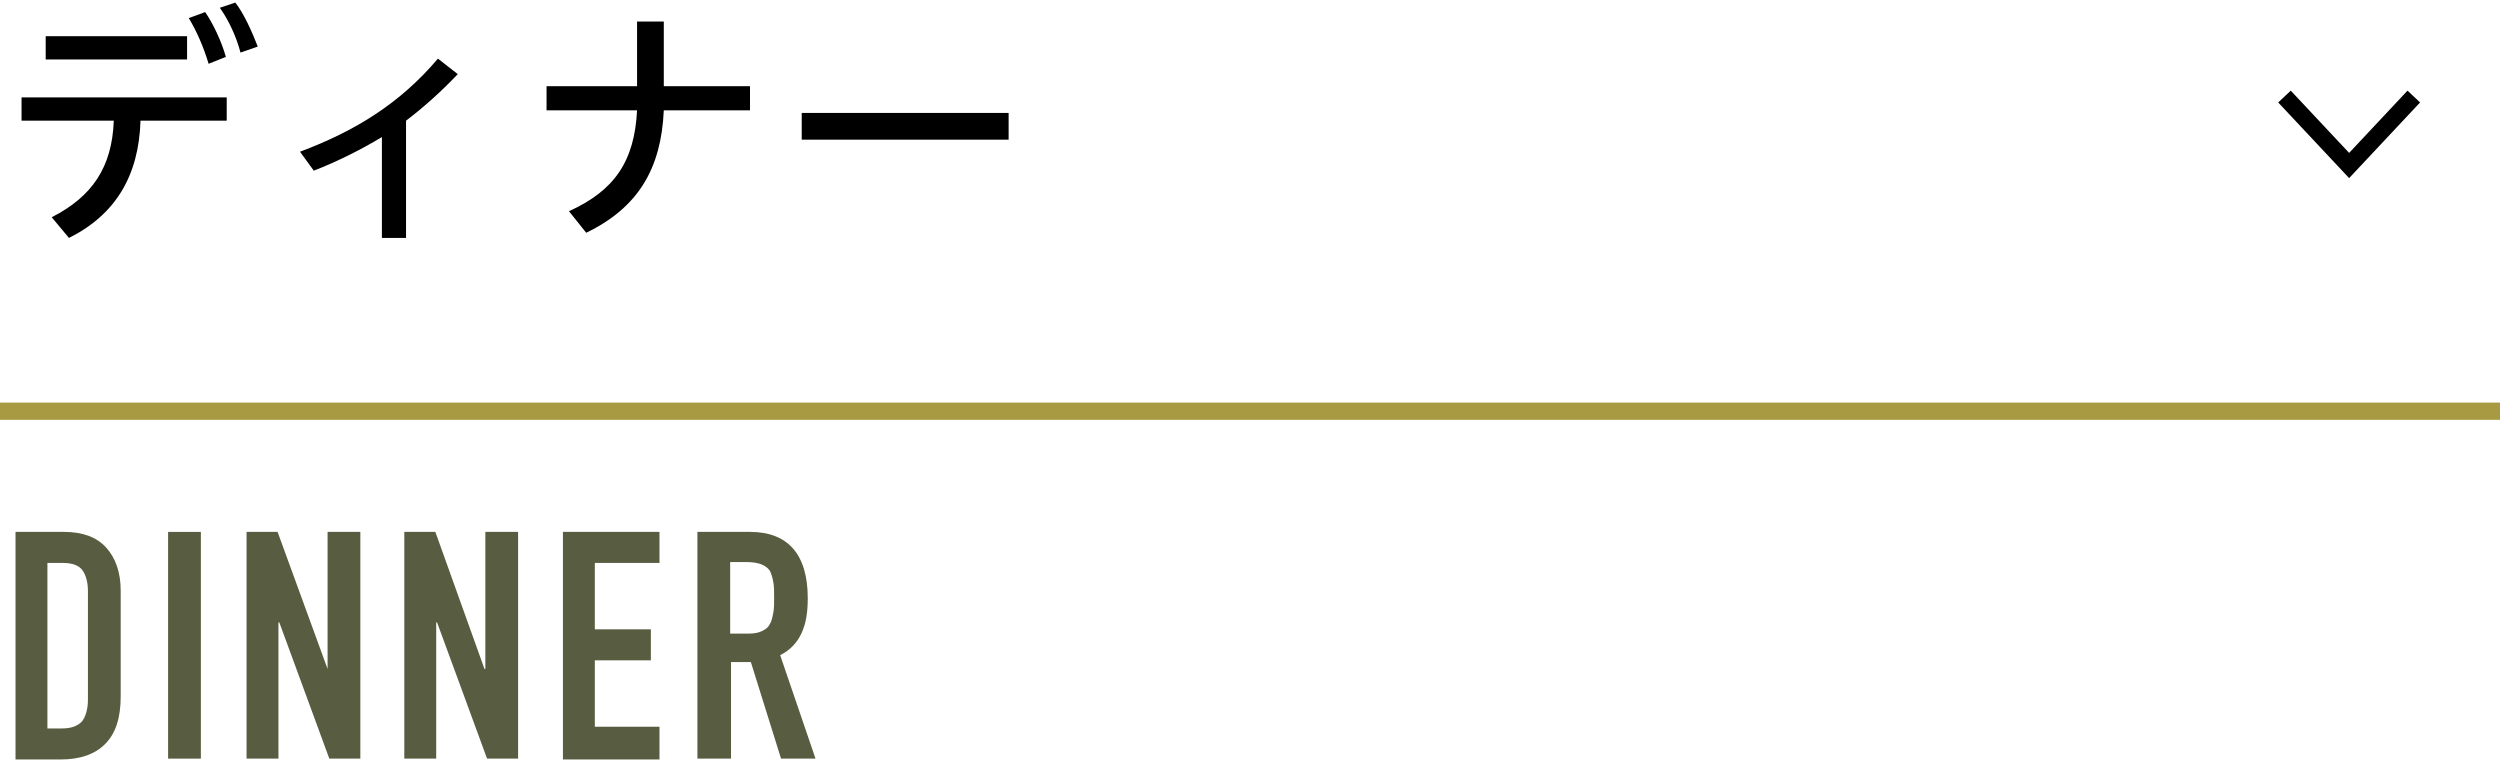 <?xml version="1.0" encoding="utf-8"?>
<!-- Generator: Adobe Illustrator 27.9.0, SVG Export Plug-In . SVG Version: 6.00 Build 0)  -->
<svg version="1.1" id="レイヤー_1" xmlns="http://www.w3.org/2000/svg" xmlns:xlink="http://www.w3.org/1999/xlink" x="0px"
	 y="0px" width="290px" height="88.4px" viewBox="0 0 290 88.4" style="enable-background:new 0 0 290 88.4;" xml:space="preserve">
<style type="text/css">
	.st0{fill:#585C40;}
	.st1{fill-rule:evenodd;clip-rule:evenodd;fill:none;stroke:#A89943;stroke-width:2;stroke-miterlimit:10;}
	.st2{fill-rule:evenodd;clip-rule:evenodd;fill:none;stroke:#000000;stroke-width:2;stroke-miterlimit:10;}
</style>
<g>
	<g>
		<path d="M2.5,11.3h23.8V14h-10c-0.2,6.4-2.9,10.9-8.3,13.6l-2-2.4c4.7-2.4,7-5.8,7.2-11.2H2.5V11.3z M5.3,4.2h16.4v2.7H5.3V4.2z
			 M23.8,1.4c0.9,1.3,1.9,3.4,2.4,5.2l-2,0.8c-0.6-2-1.4-3.8-2.3-5.3L23.8,1.4z M27.3,0.3c1,1.3,1.9,3.3,2.6,5.1l-2,0.7
			c-0.5-1.9-1.4-3.8-2.4-5.2L27.3,0.3z"/>
		<path d="M47.2,27.6h-2.9V15.9c-2.5,1.5-5.1,2.8-7.9,3.9l-1.6-2.2c6.4-2.4,11.6-5.6,16-10.8l2.3,1.8c-1.9,2-3.9,3.8-6,5.4V27.6z"/>
		<path d="M73.9,2.5H77v7.5h10v2.8h-10c-0.3,6.8-3,11.3-9,14.2L66,24.5c5.3-2.4,7.6-5.8,7.9-11.7H63.4v-2.8h10.5V2.5z"/>
		<path d="M117,13.1v3.1H93v-3.1H117z"/>
	</g>
	<g>
		<g>
			<path class="st0" d="M1.8,88.1V61.7h5.6c2.2,0,3.8,0.6,4.9,1.8c1.1,1.2,1.7,2.9,1.7,5v12.3c0,2.5-0.6,4.3-1.8,5.5
				C11,87.5,9.3,88.1,7,88.1H1.8z M5.5,65.3v19.2h1.7c1.1,0,1.8-0.3,2.3-0.8c0.4-0.5,0.7-1.4,0.7-2.5V68.6c0-1-0.2-1.8-0.6-2.4
				c-0.4-0.6-1.2-0.9-2.3-0.9H5.5z"/>
			<path class="st0" d="M19.5,88.1V61.7h3.8v26.3H19.5z"/>
			<path class="st0" d="M28.6,88.1V61.7h3.6L38,77.6H38V61.7h3.8v26.3h-3.6l-5.8-15.8h-0.1v15.8H28.6z"/>
			<path class="st0" d="M46.9,88.1V61.7h3.6l5.7,15.9h0.1V61.7h3.8v26.3h-3.6l-5.8-15.8h-0.1v15.8H46.9z"/>
			<path class="st0" d="M65.3,88.1V61.7h11.2v3.6h-7.5V73h6.5v3.6h-6.5v7.7h7.5v3.8H65.3z"/>
			<path class="st0" d="M80.9,88.1V61.7h6.1c4.4,0,6.7,2.6,6.7,7.7c0,1.6-0.2,2.9-0.7,4c-0.5,1.1-1.3,2-2.5,2.6l4.1,12h-4l-3.5-11.2
				h-2.3v11.2H80.9z M84.7,65.3v8.2h2.1c0.7,0,1.2-0.1,1.6-0.3c0.4-0.2,0.7-0.4,0.9-0.8c0.2-0.3,0.3-0.8,0.4-1.3
				c0.1-0.5,0.1-1.1,0.1-1.8c0-0.7,0-1.3-0.1-1.8c-0.1-0.5-0.2-0.9-0.4-1.3c-0.5-0.7-1.4-1-2.7-1H84.7z"/>
		</g>
	</g>
	<line class="st1" x1="0" y1="47.7" x2="290" y2="47.7"/>
</g>
<polyline class="st2" points="265,11.2 272.5,19.2 280,11.2 "/>
</svg>
